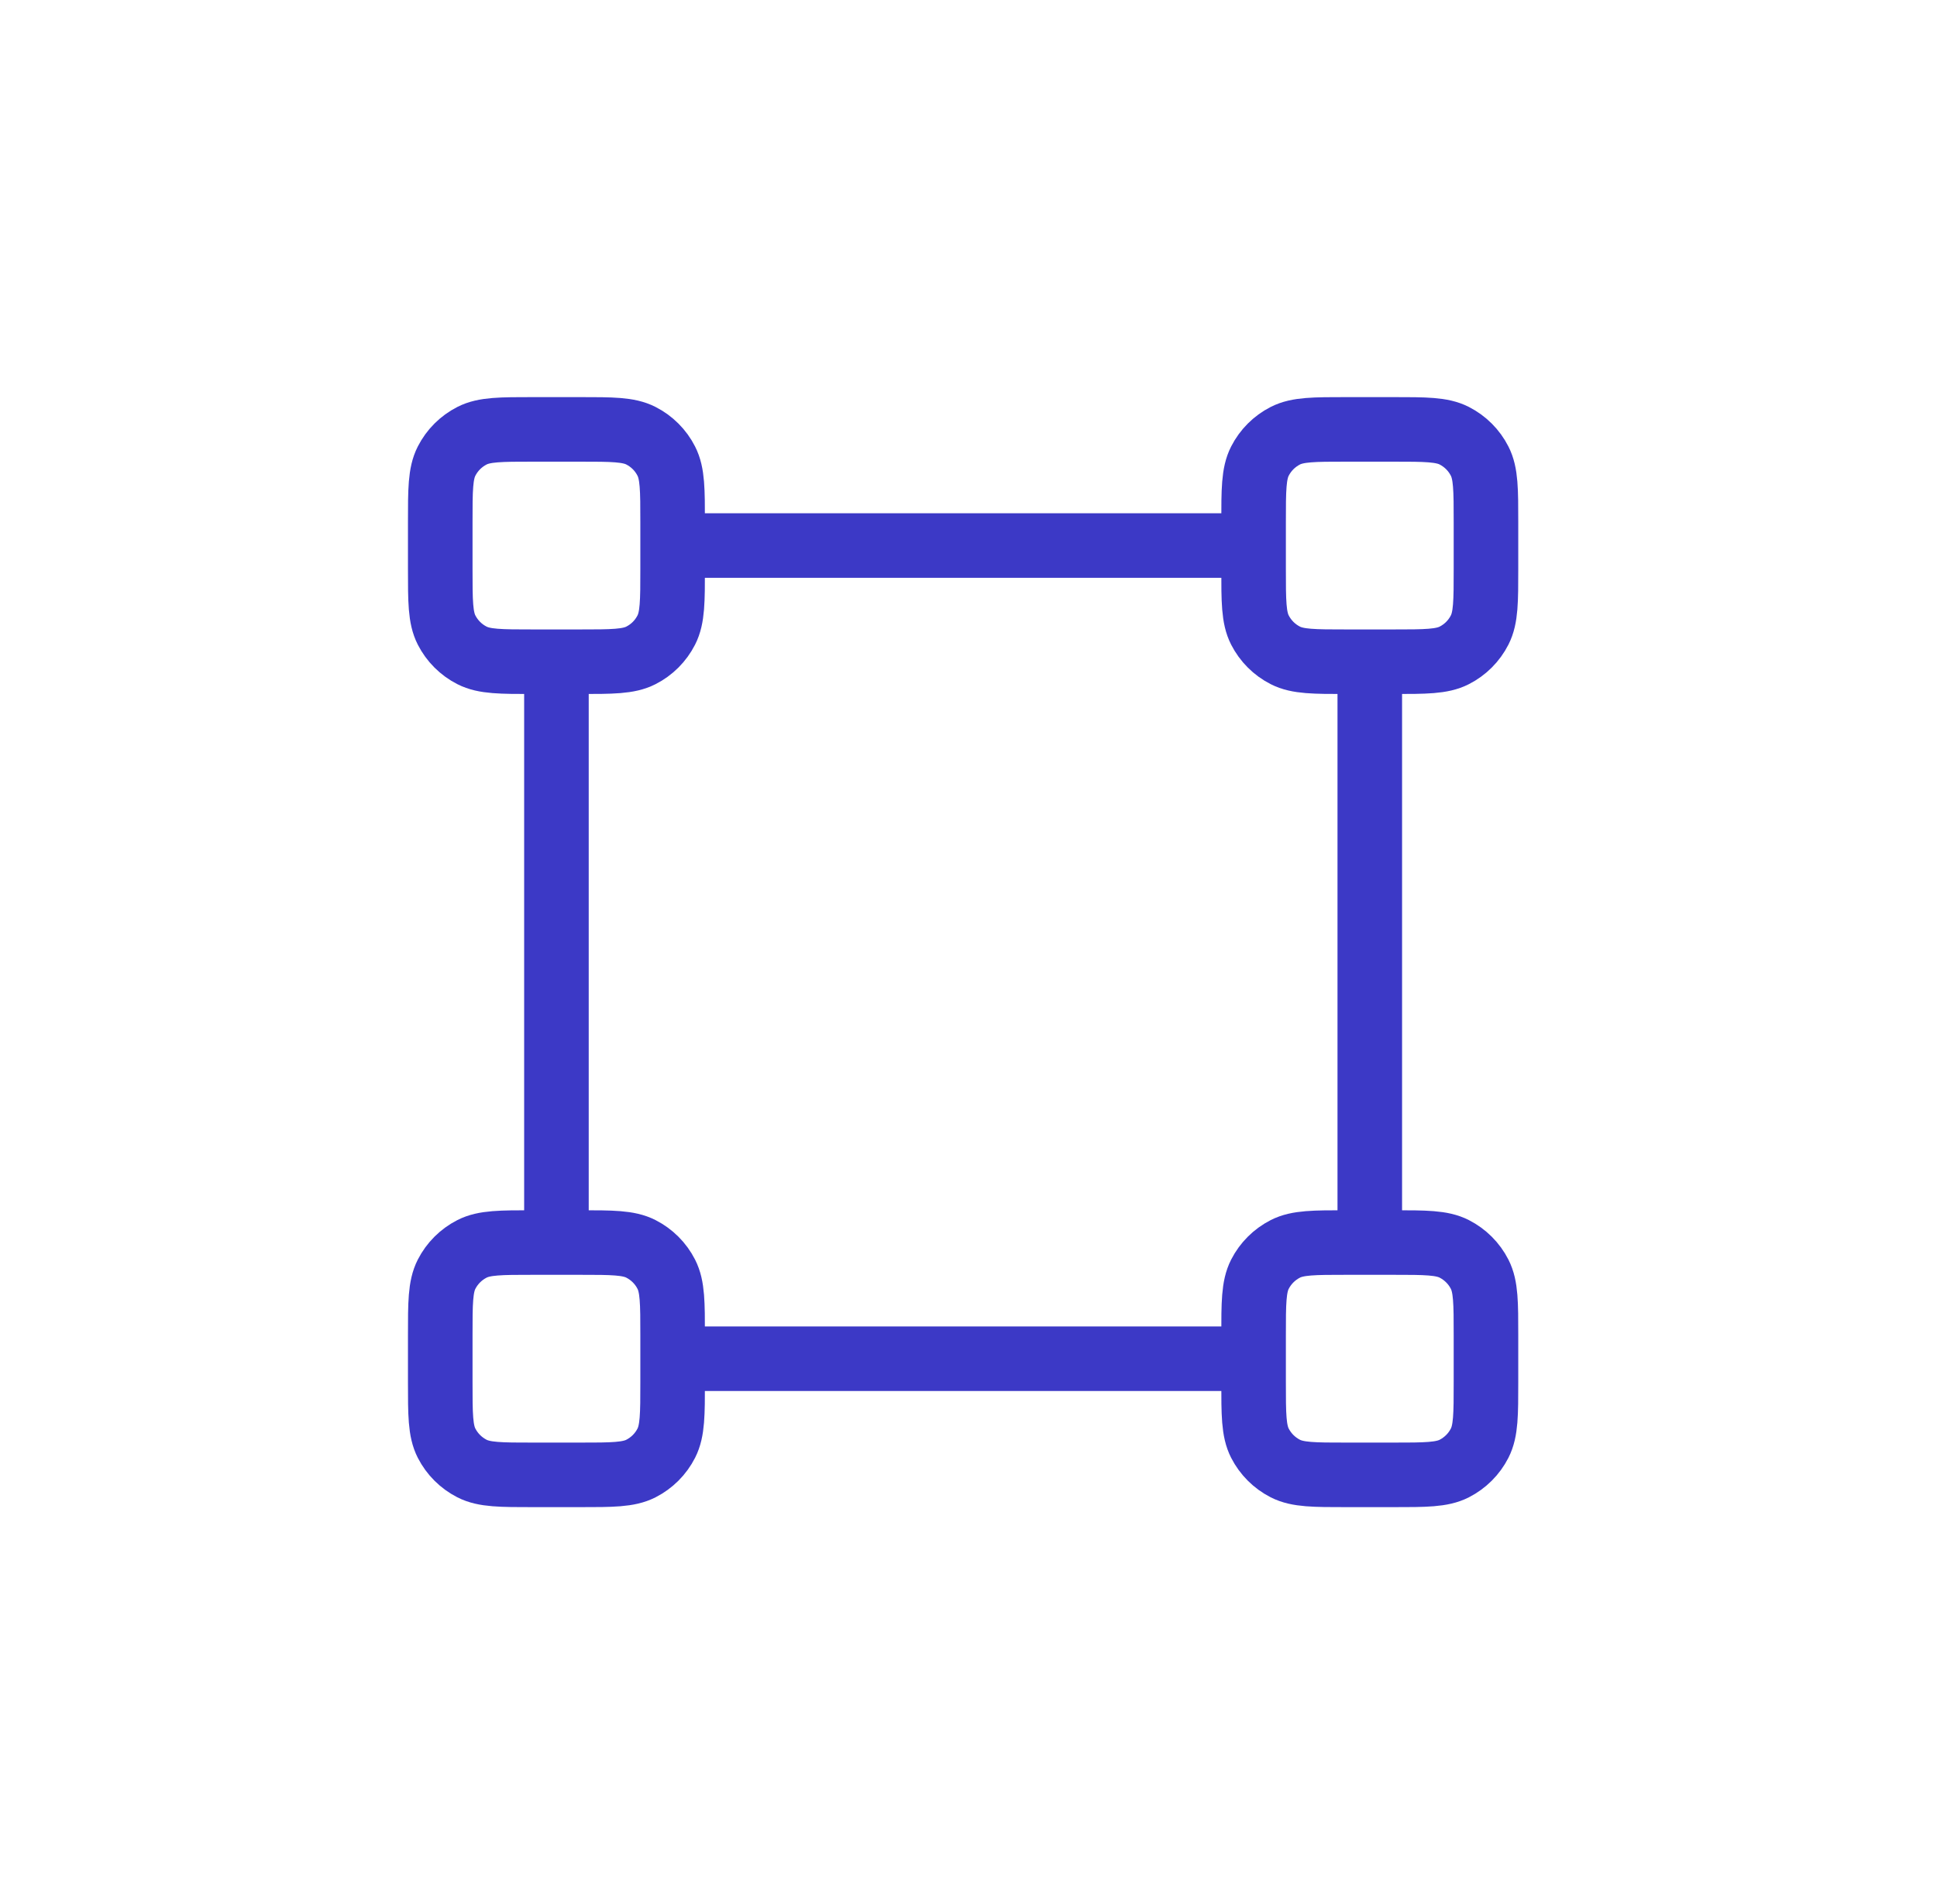 <?xml version="1.0" encoding="UTF-8"?>
<svg xmlns="http://www.w3.org/2000/svg" width="60" height="59" viewBox="0 0 60 59" fill="none">
  <path d="M42.43 20.502V38.498M17.236 20.502V38.498M38.831 16.903L20.835 16.903M38.831 42.097H20.835M16.517 20.502H17.956C18.964 20.502 19.468 20.502 19.853 20.306C20.192 20.134 20.467 19.858 20.639 19.52C20.835 19.135 20.835 18.631 20.835 17.623V16.183C20.835 15.175 20.835 14.671 20.639 14.287C20.467 13.948 20.192 13.673 19.853 13.5C19.468 13.304 18.964 13.304 17.956 13.304H16.517C15.509 13.304 15.005 13.304 14.62 13.5C14.281 13.673 14.006 13.948 13.833 14.287C13.637 14.671 13.637 15.175 13.637 16.183V17.623C13.637 18.631 13.637 19.135 13.833 19.52C14.006 19.858 14.281 20.134 14.62 20.306C15.005 20.502 15.509 20.502 16.517 20.502ZM16.517 45.696H17.956C18.964 45.696 19.468 45.696 19.853 45.5C20.192 45.327 20.467 45.052 20.639 44.714C20.835 44.329 20.835 43.825 20.835 42.817V41.377C20.835 40.369 20.835 39.865 20.639 39.48C20.467 39.142 20.192 38.867 19.853 38.694C19.468 38.498 18.964 38.498 17.956 38.498H16.517C15.509 38.498 15.005 38.498 14.62 38.694C14.281 38.867 14.006 39.142 13.833 39.48C13.637 39.865 13.637 40.369 13.637 41.377V42.817C13.637 43.825 13.637 44.329 13.833 44.714C14.006 45.052 14.281 45.327 14.62 45.5C15.005 45.696 15.509 45.696 16.517 45.696ZM41.71 20.502H43.15C44.158 20.502 44.662 20.502 45.047 20.306C45.385 20.134 45.661 19.858 45.833 19.52C46.029 19.135 46.029 18.631 46.029 17.623V16.183C46.029 15.175 46.029 14.671 45.833 14.287C45.661 13.948 45.385 13.673 45.047 13.5C44.662 13.304 44.158 13.304 43.15 13.304H41.71C40.703 13.304 40.199 13.304 39.814 13.5C39.475 13.673 39.2 13.948 39.027 14.287C38.831 14.671 38.831 15.175 38.831 16.183V17.623C38.831 18.631 38.831 19.135 39.027 19.52C39.2 19.858 39.475 20.134 39.814 20.306C40.199 20.502 40.703 20.502 41.71 20.502ZM41.71 45.696H43.15C44.158 45.696 44.662 45.696 45.047 45.5C45.385 45.327 45.661 45.052 45.833 44.714C46.029 44.329 46.029 43.825 46.029 42.817V41.377C46.029 40.369 46.029 39.865 45.833 39.48C45.661 39.142 45.385 38.867 45.047 38.694C44.662 38.498 44.158 38.498 43.15 38.498H41.71C40.703 38.498 40.199 38.498 39.814 38.694C39.475 38.867 39.2 39.142 39.027 39.48C38.831 39.865 38.831 40.369 38.831 41.377V42.817C38.831 43.825 38.831 44.329 39.027 44.714C39.2 45.052 39.475 45.327 39.814 45.5C40.199 45.696 40.703 45.696 41.71 45.696Z" stroke="#3C39C6" stroke-width="2" stroke-linecap="round" stroke-linejoin="round"></path>
</svg>
